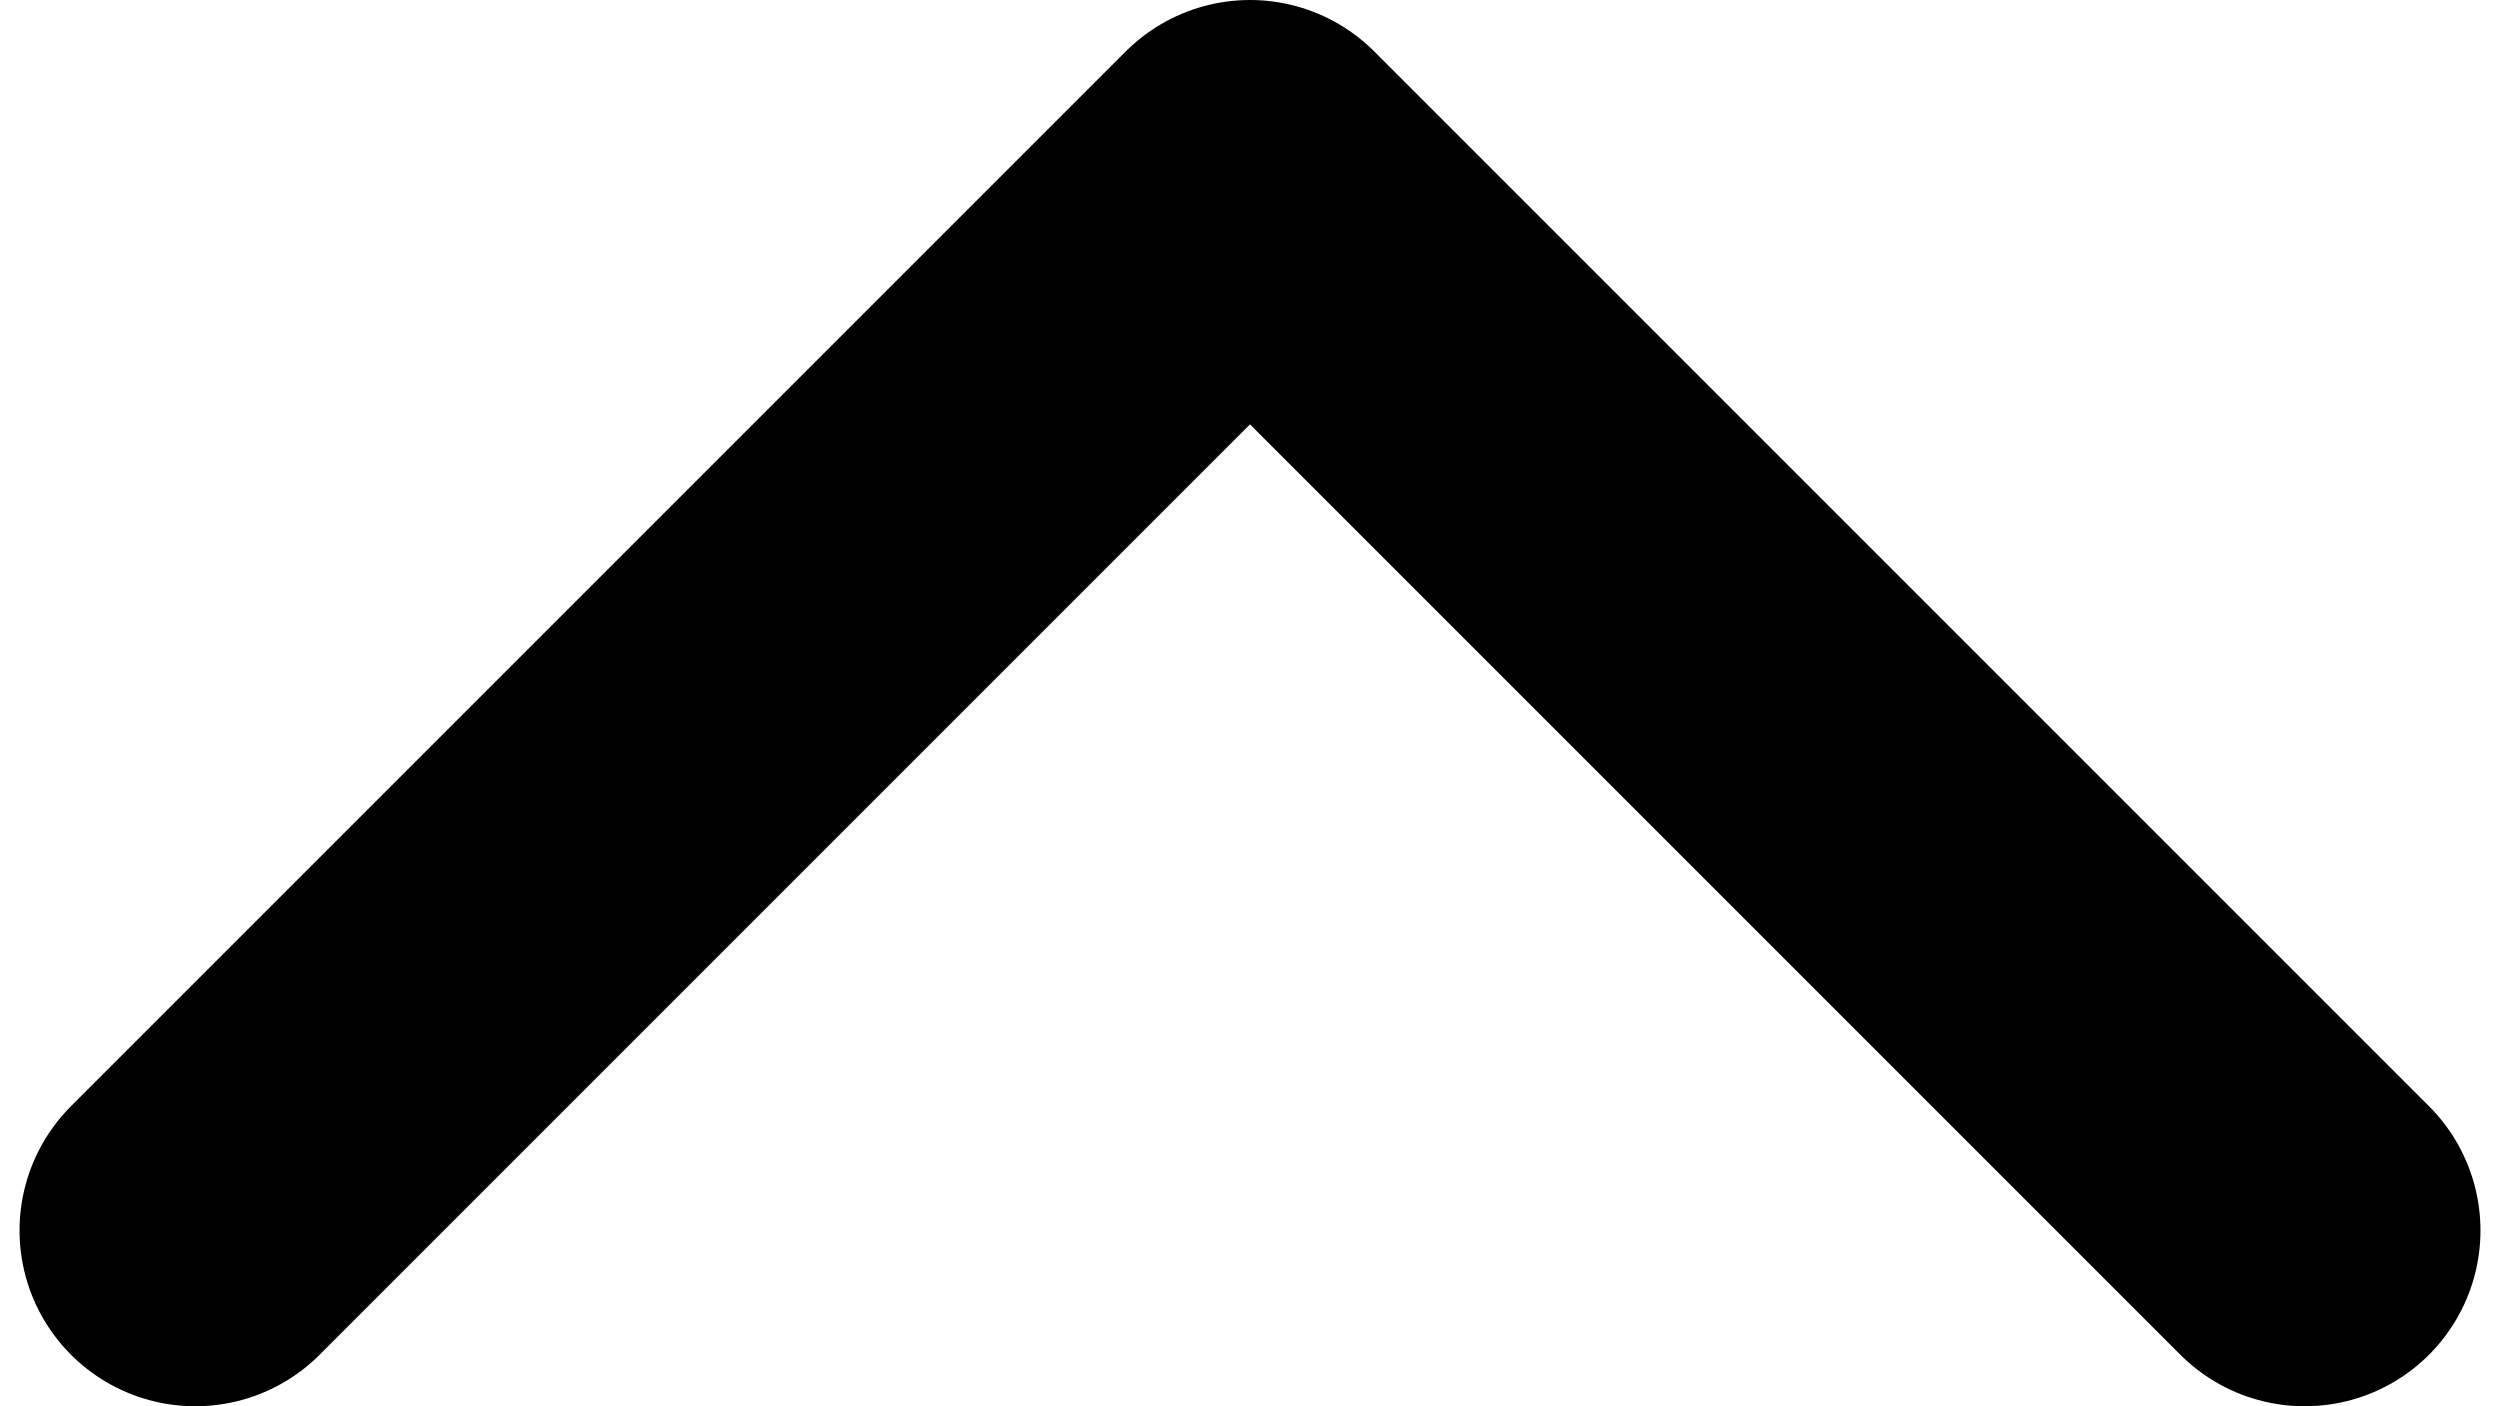 <svg width="32" height="18" viewBox="0 0 32 18" fill="none" xmlns="http://www.w3.org/2000/svg">
<path d="M29.5 15.75L16 2.25L2.5 15.75" stroke="black" stroke-width="4.5" stroke-linecap="round" stroke-linejoin="round"/>
</svg>
